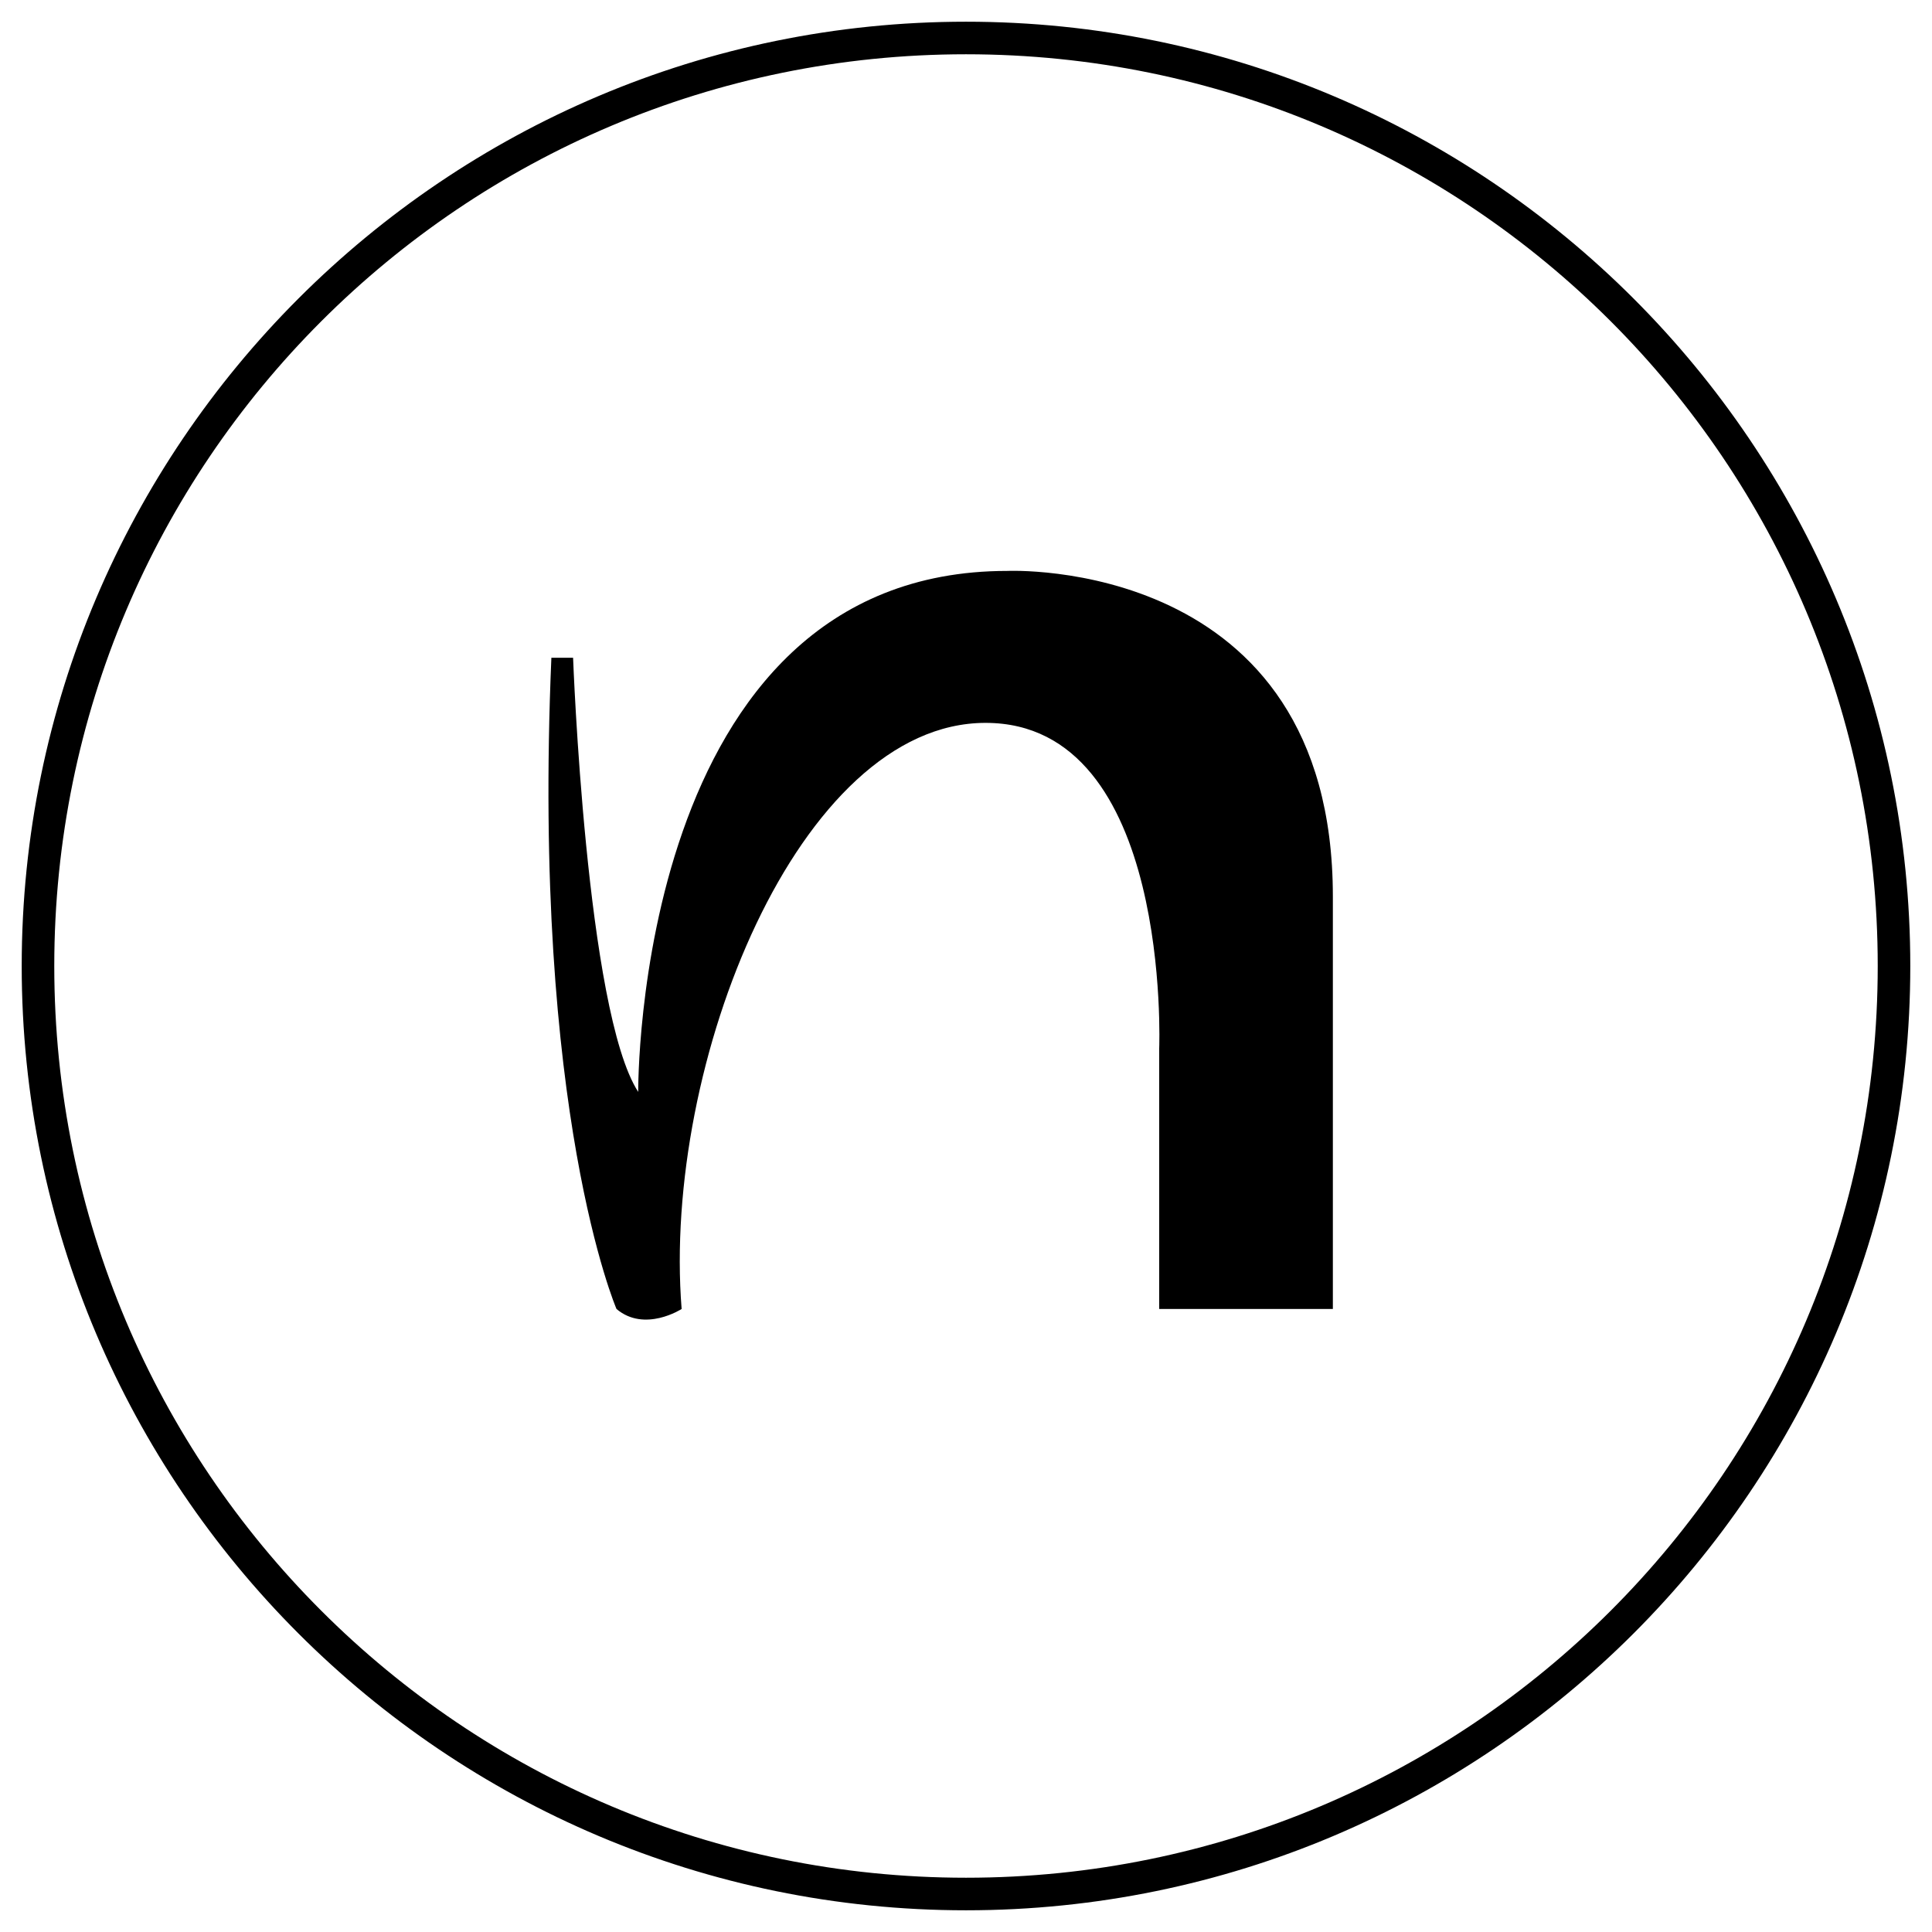 <?xml version="1.0" encoding="utf-8"?>
<!-- Generator: Adobe Illustrator 22.1.0, SVG Export Plug-In . SVG Version: 6.00 Build 0)  -->
<svg version="1.1" xmlns="http://www.w3.org/2000/svg" xmlns:xlink="http://www.w3.org/1999/xlink" x="0px" y="0px"
	 viewBox="0 0 89 89" style="enable-background:new 0 0 89 89;" xml:space="preserve">
<style type="text/css">
	.st0{display:none;}
	.st1{display:inline;stroke:#FFFFFF;stroke-width:1.5;stroke-linecap:round;stroke-linejoin:round;stroke-miterlimit:10;}
	.st2{clip-path:url(#SVGID_2_);fill-rule:evenodd;clip-rule:evenodd;}
</style>
<g id="레이어_2" class="st0">
	<rect x="-12.7" y="-12.2" class="st1" width="114.5" height="114.5"/>
</g>
<g id="Layer_1">
	<g id="레이어_3">
	</g>
	<g>
		<path d="M44.5,2.5c23.2,0,42,18.8,42,42s-18.8,42-42,42s-42-18.8-42-42S21.3,2.5,44.5,2.5 M44.5,1C20.5,1,1,20.5,1,44.5
			C1,68.5,20.5,88,44.5,88C68.5,88,88,68.5,88,44.5C88,20.5,68.5,1,44.5,1L44.5,1z"/>
	</g>
	<g>
		<defs>
			<circle id="SVGID_1_" cx="44.5" cy="44.5" r="43.5"/>
		</defs>
		<clipPath id="SVGID_2_">
			<use xlink:href="#SVGID_1_"  style="overflow:visible;"/>
		</clipPath>
		<path class="st2" d="M53.4,60.3v-12c0,0,0.6-15-8-15s-14.9,15.7-14,27c0,0-1.7,1.1-3,0c0,0-3.9-9-3-30h1c0,0,0.6,16.3,3,20
			c0,0-0.2-24,17-24c0,0,15-0.7,15,15v19H53.4z"/>
	</g>
</g>
</svg>
